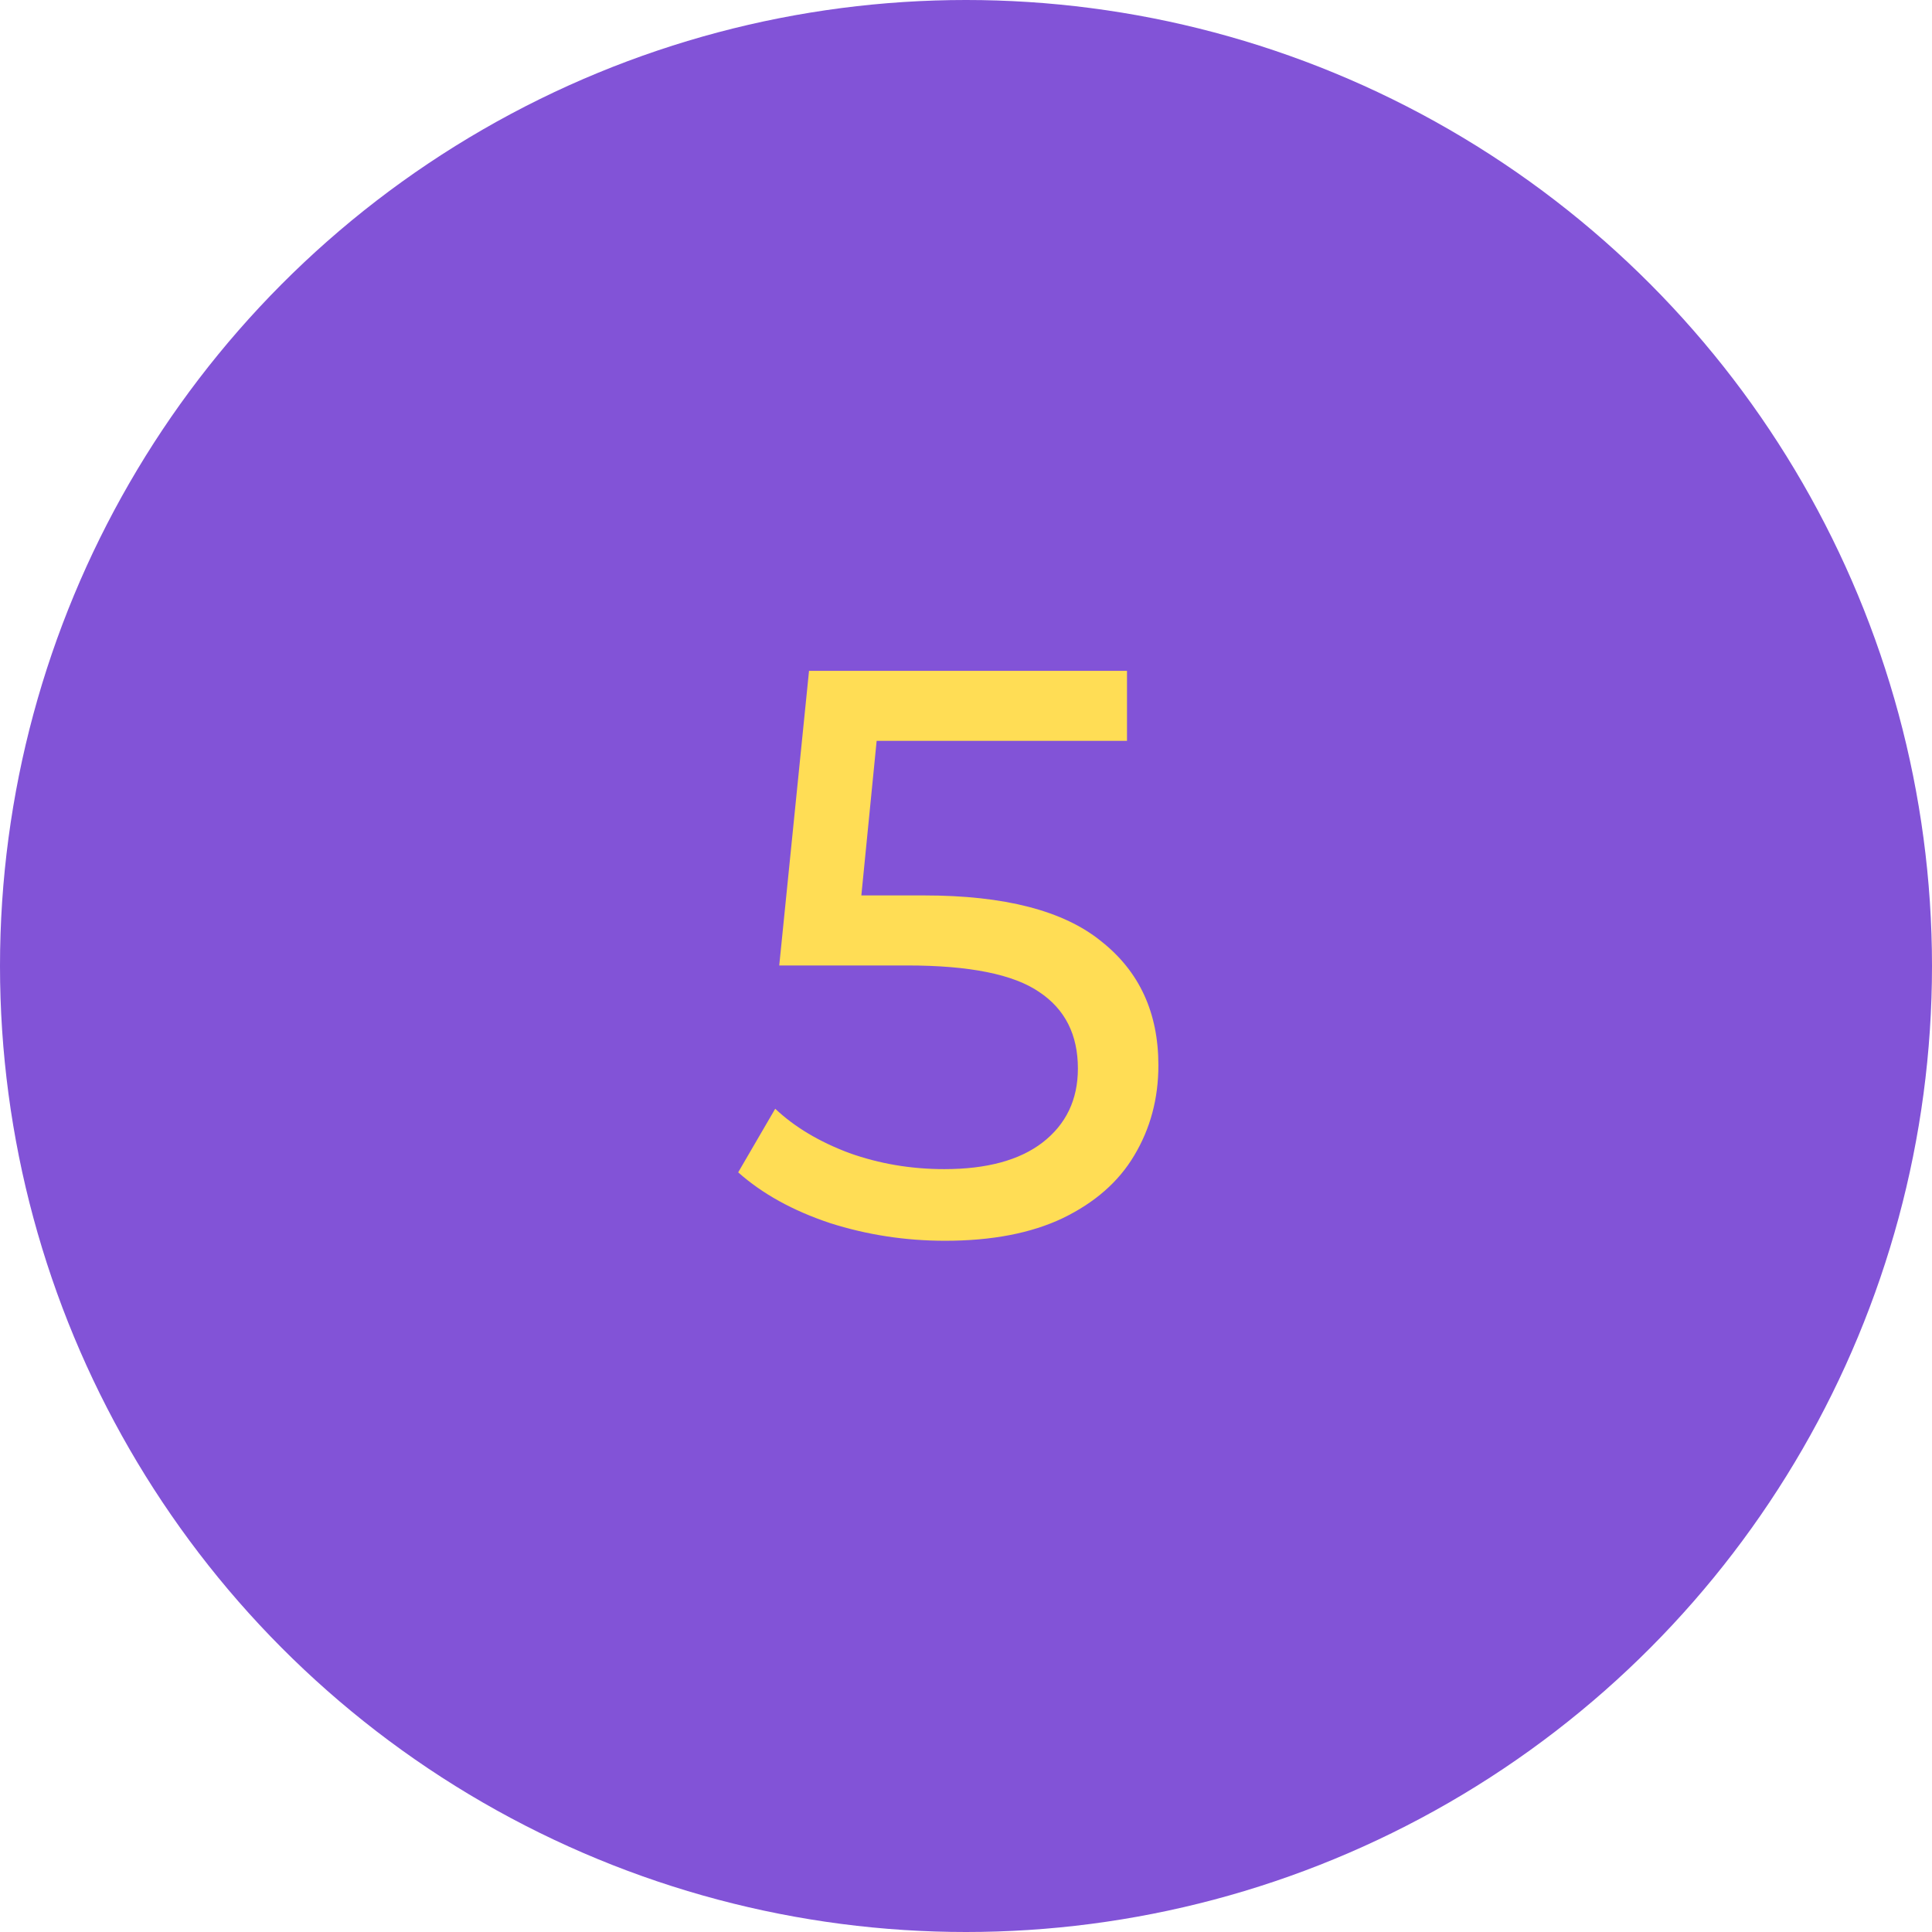 <?xml version="1.0" encoding="UTF-8"?> <svg xmlns="http://www.w3.org/2000/svg" width="72" height="72" viewBox="0 0 72 72" fill="none"> <circle cx="36" cy="36" r="36" fill="#8253D7"></circle> <path d="M34.44 33.37C37.44 33.37 39.64 33.94 41.04 35.08C42.46 36.2 43.17 37.74 43.17 39.7C43.17 40.94 42.87 42.06 42.27 43.06C41.69 44.04 40.8 44.82 39.6 45.4C38.42 45.96 36.96 46.24 35.22 46.24C33.74 46.24 32.31 46.02 30.93 45.58C29.55 45.12 28.41 44.49 27.51 43.69L28.89 41.32C29.61 42 30.53 42.55 31.65 42.97C32.77 43.37 33.95 43.57 35.19 43.57C36.77 43.57 37.99 43.24 38.85 42.58C39.73 41.9 40.17 40.98 40.17 39.82C40.17 38.56 39.69 37.61 38.73 36.97C37.77 36.31 36.13 35.98 33.81 35.98H29.04L30.15 25H42V27.61H32.67L32.1 33.37H34.44Z" fill="#FFDD55"></path> </svg> 
